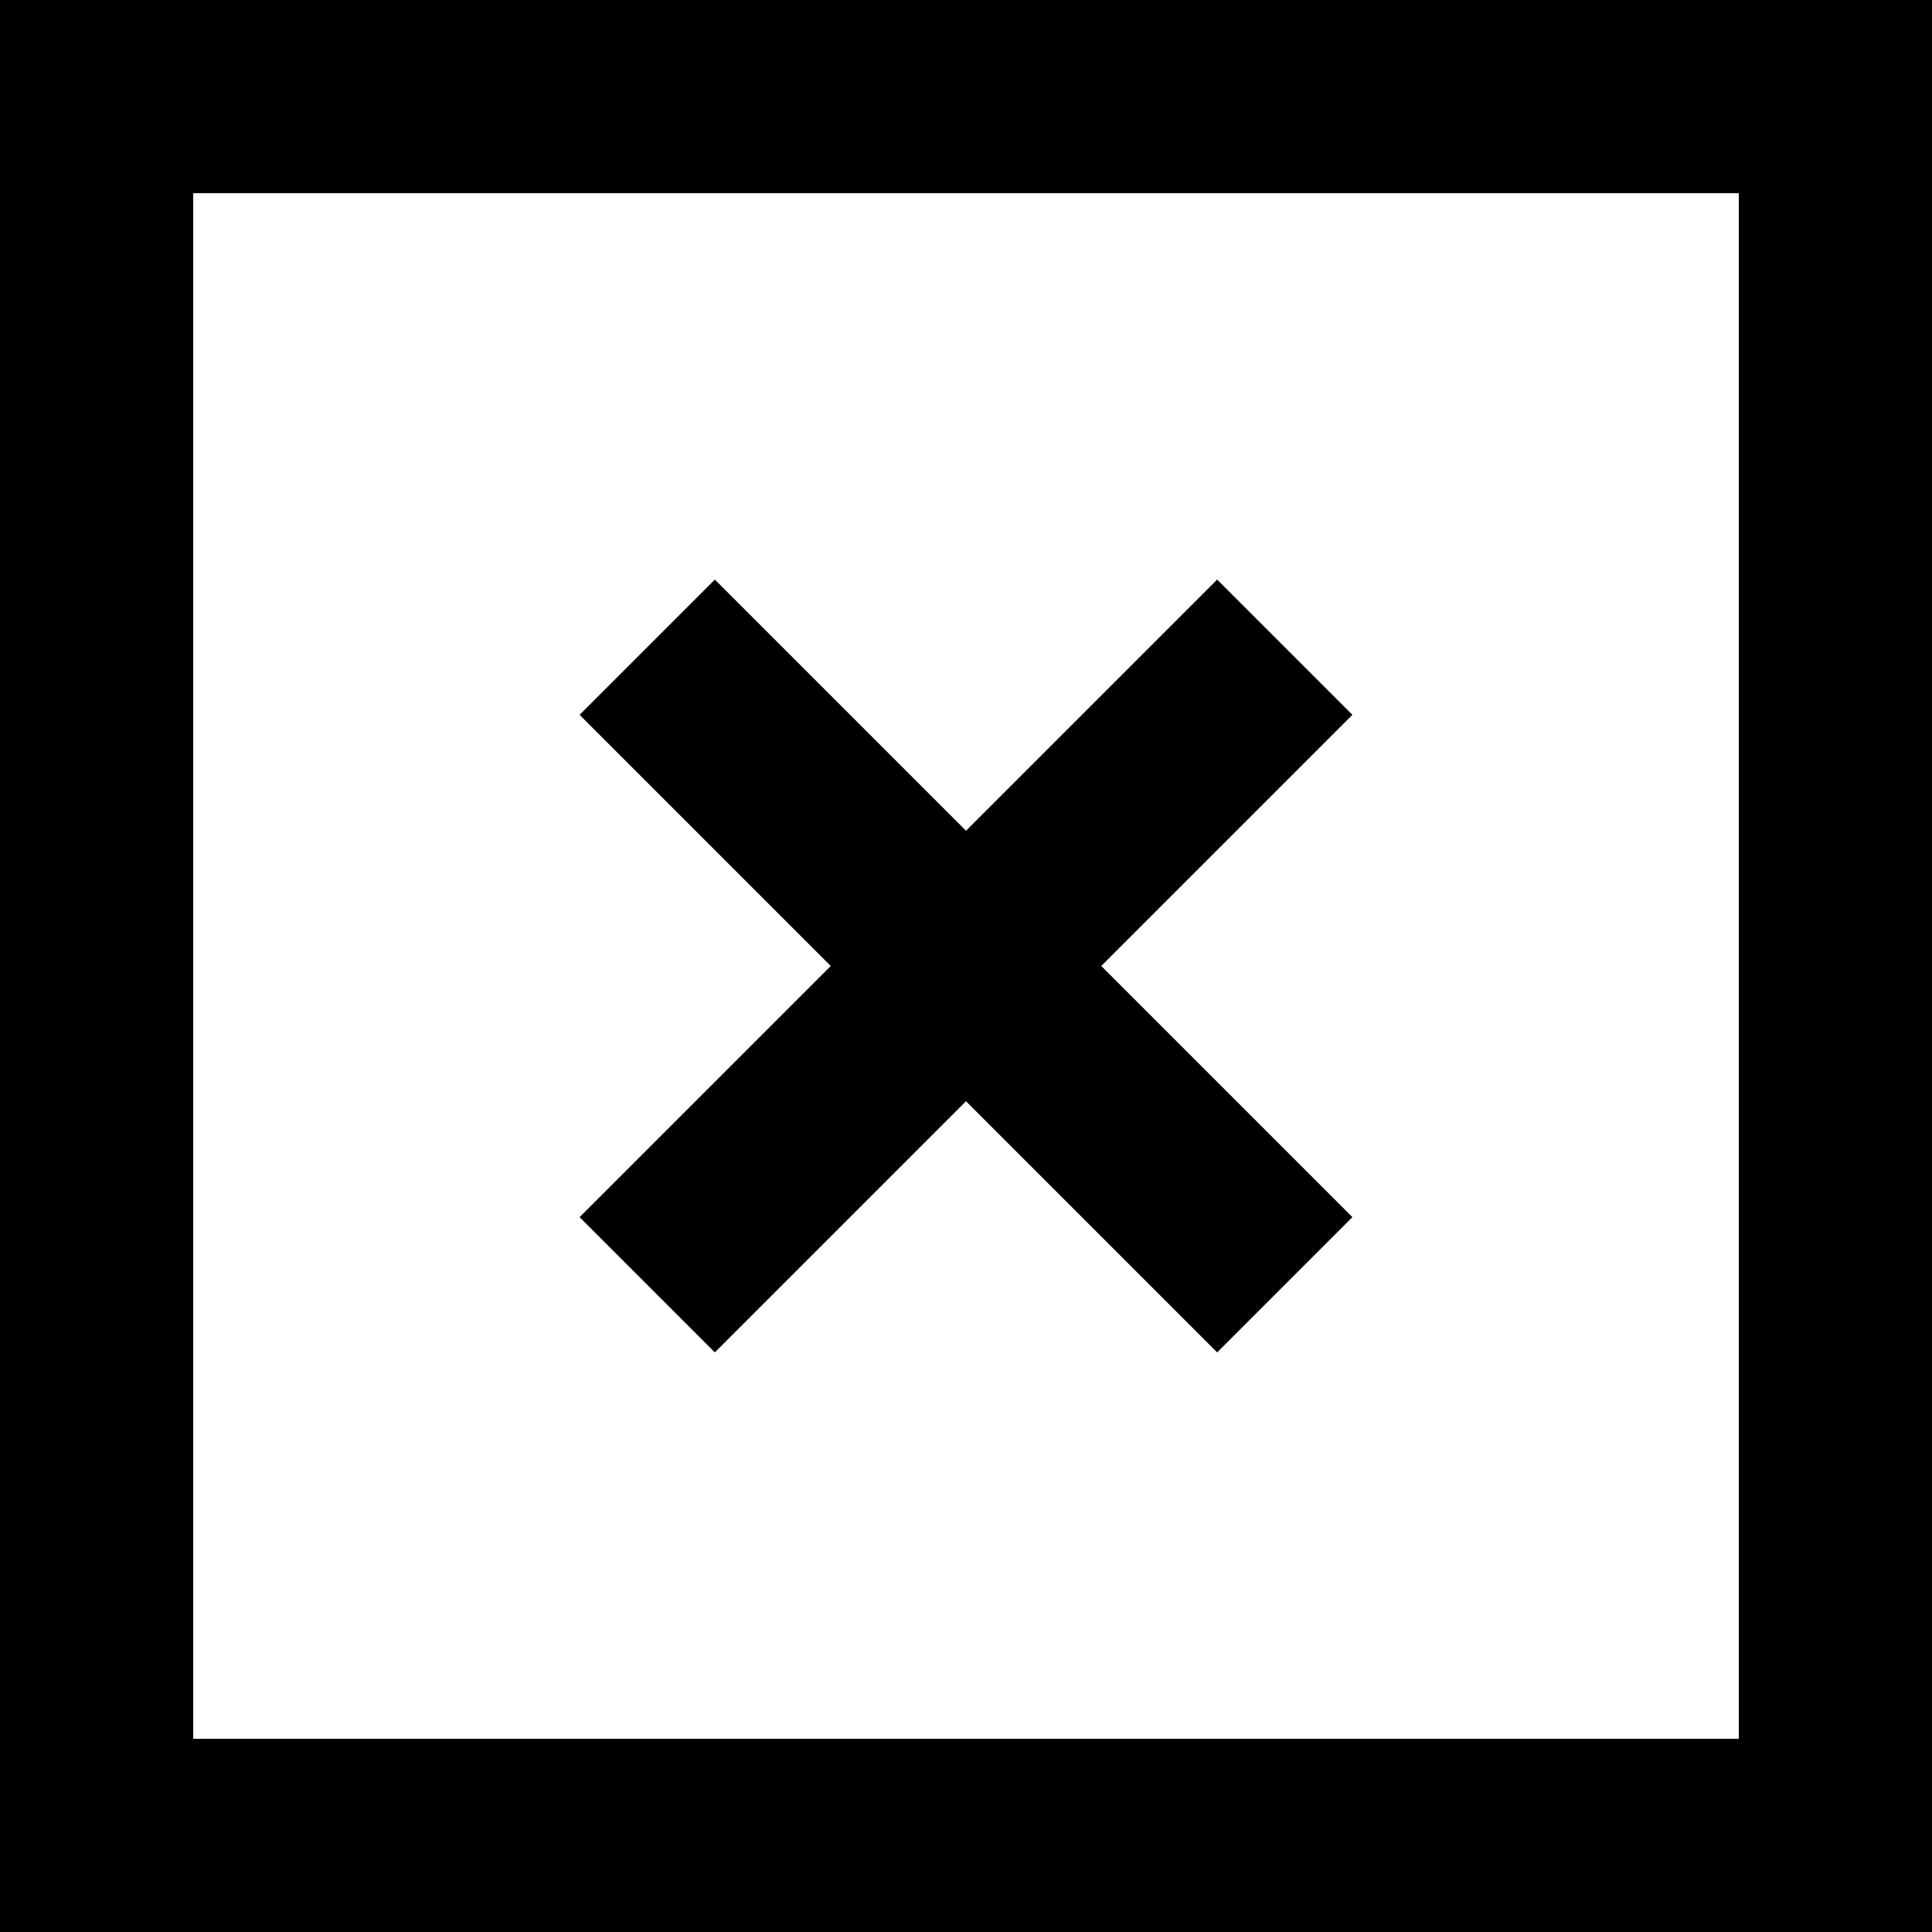 <?xml version="1.0" encoding="utf-8"?>
<!-- Generator: Adobe Illustrator 19.0.1, SVG Export Plug-In . SVG Version: 6.00 Build 0)  -->
<svg version="1.1" id="Layer_1" xmlns="http://www.w3.org/2000/svg" xmlns:xlink="http://www.w3.org/1999/xlink" x="0px" y="0px"
	 viewBox="0 0 40 40" style="enable-background:new 0 0 40 40;" xml:space="preserve">
<polygon points="28,14.8 25.2,12 20,17.2 14.8,12 12,14.8 17.2,20 12,25.2 14.8,28 20,22.8 25.2,28 28,25.2 22.8,20 "/>
<g>
	<path d="M36,4v32H4V4H36 M40,0H0v40h40V0L40,0z"/>
</g>
</svg>
